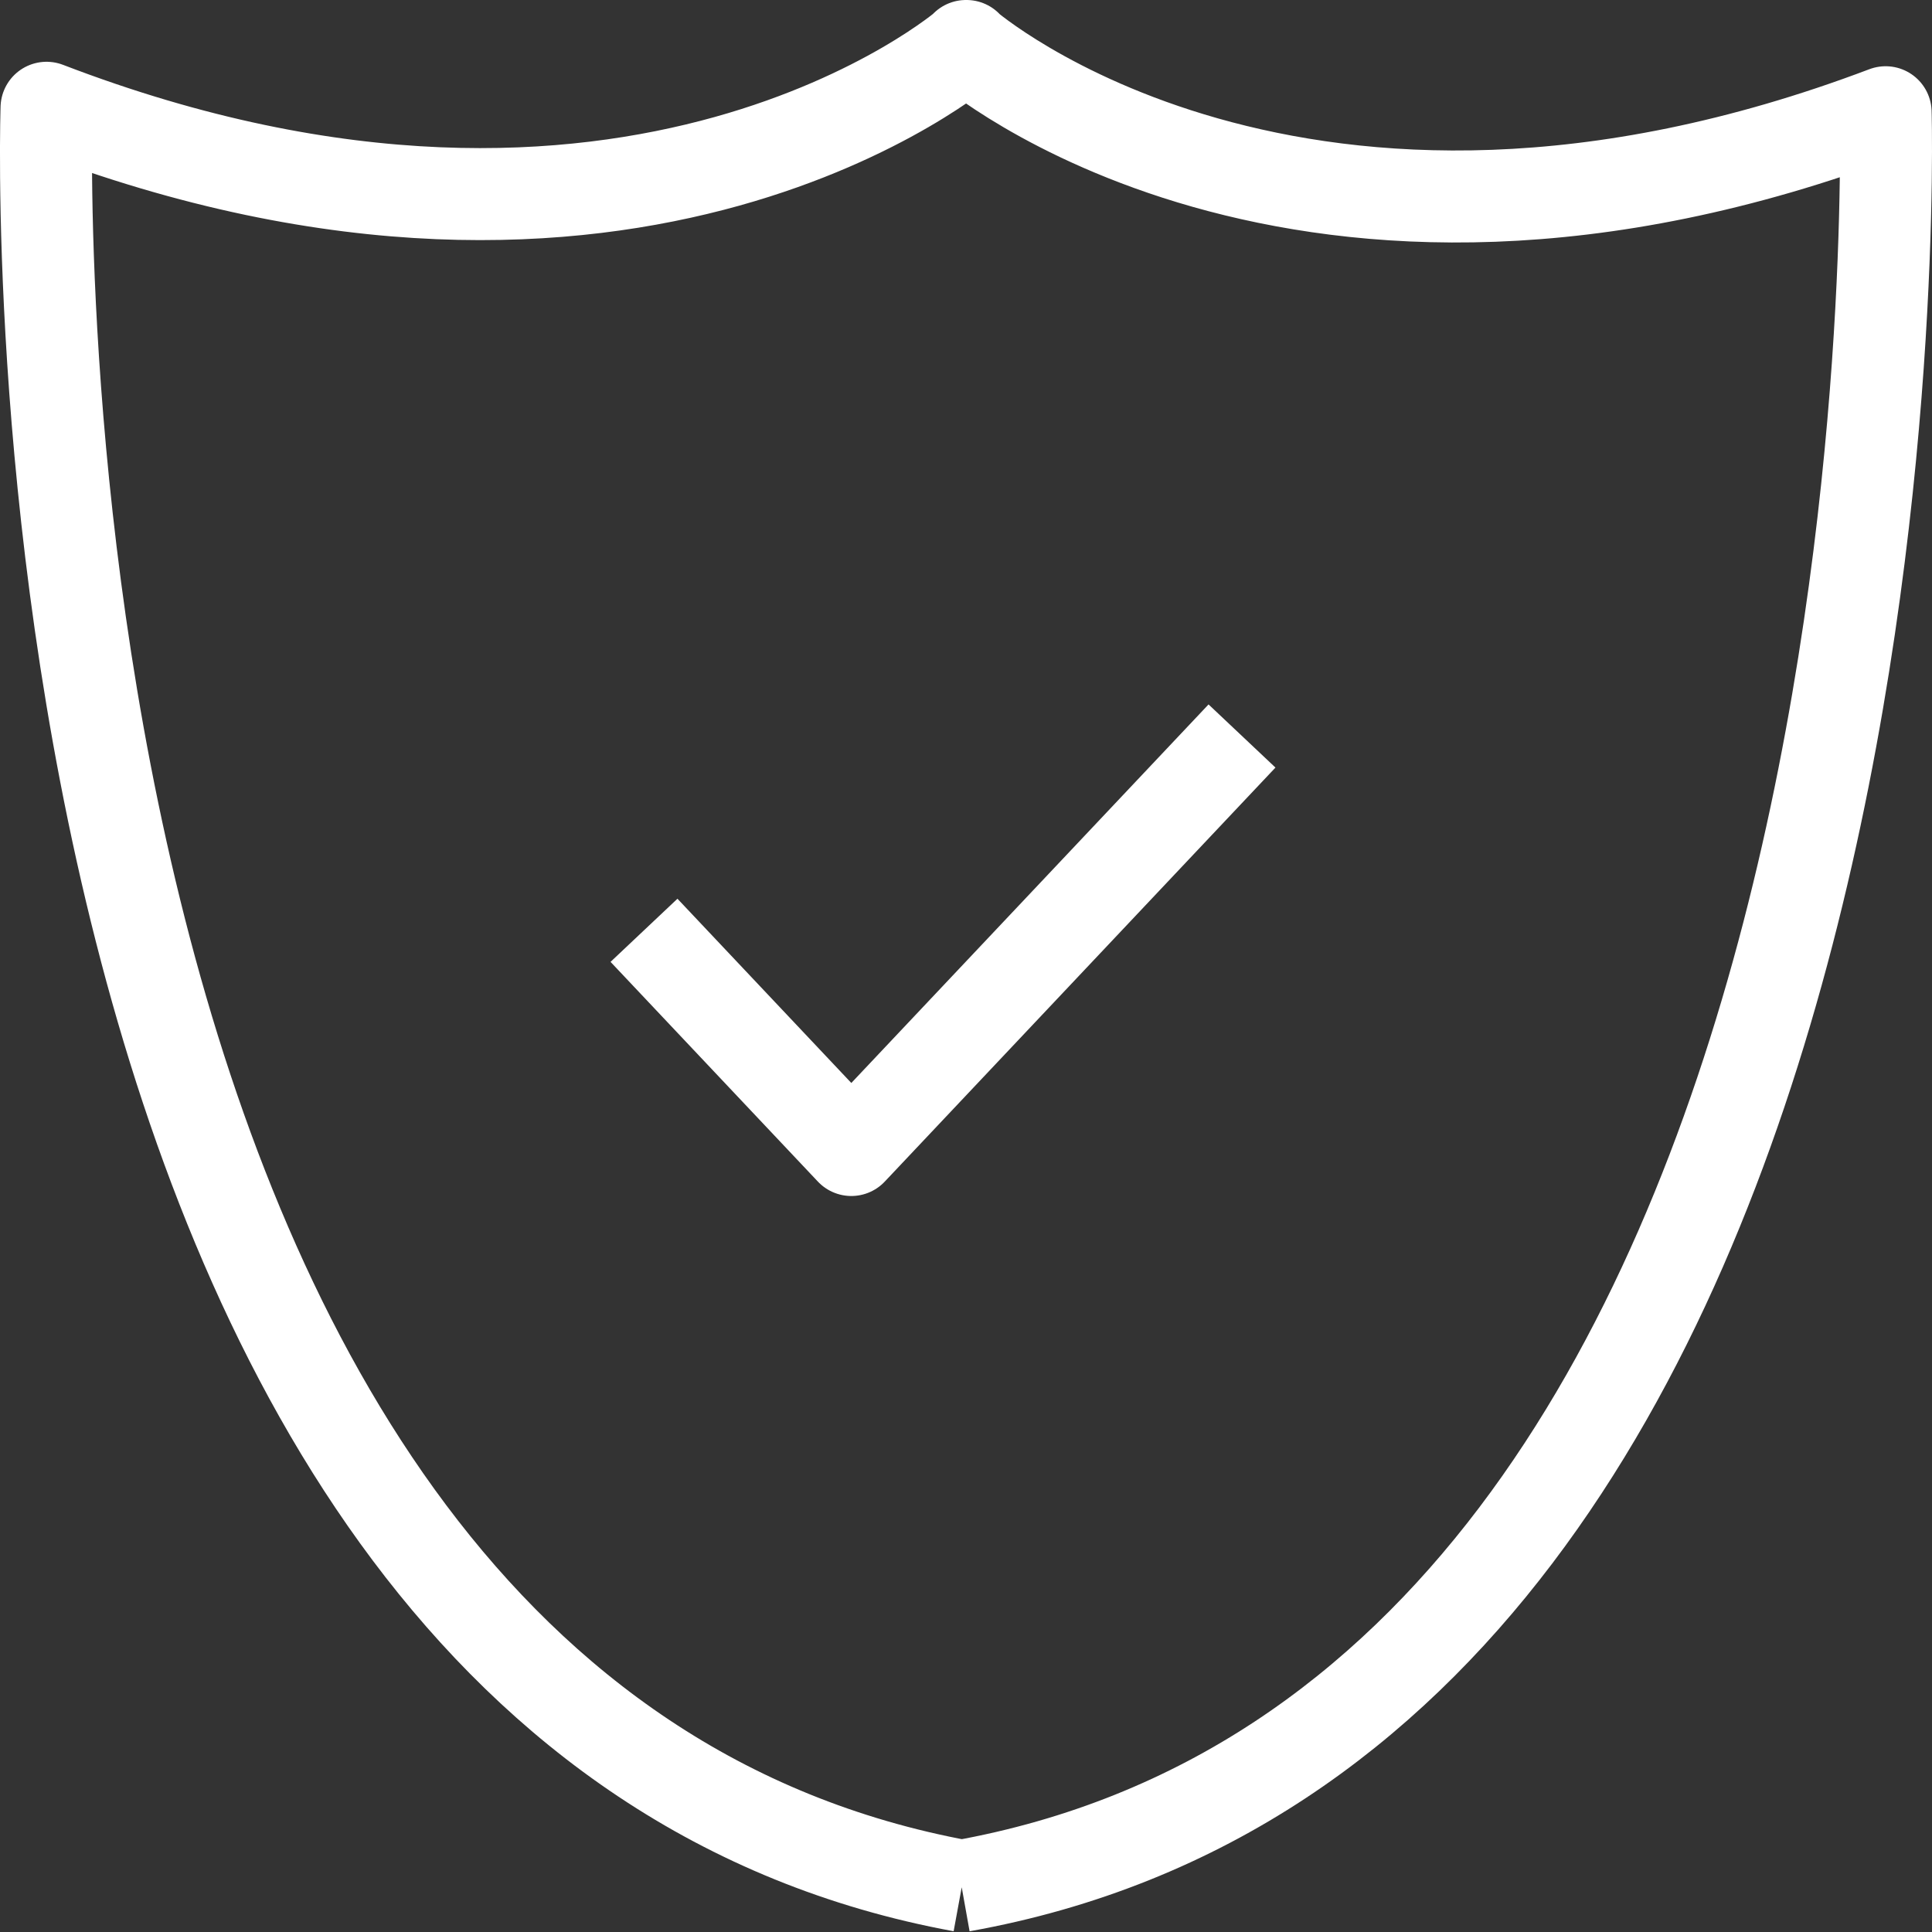 <?xml version="1.0" encoding="UTF-8"?>
<svg width="42px" height="42px" viewBox="0 0 42 42" version="1.1" xmlns="http://www.w3.org/2000/svg" xmlns:xlink="http://www.w3.org/1999/xlink">
    <rect x="0" y="0" width="42" height="42" fill="#333333" stroke="none"/>
    <title>Group 8</title>
    <g id="Round-3" stroke="none" stroke-width="1" fill="none" fill-rule="evenodd" stroke-linejoin="round">
        <g id="Module-Library-R3@2x" transform="translate(-1278, -7680)" stroke="#FFFFFF" stroke-width="2">
            <g id="Benefit-Cards-Again" transform="translate(160, 6978)">
                <g id="Group-8" transform="translate(1119, 703)">
                    <path d="M19.902,40 C41.018,36.226 39.992,1.44 39.992,1.44 C27.205,6.279 19.999,0 19.999,0 L20.011,0 C20.011,0 12.775,6.243 0.012,1.343 C0.012,1.343 -1.183,36.123 19.912,40" id="Stroke-4"></path>
                    <polyline id="Stroke-6" points="13 19.224 17.507 24 26 15"></polyline>
                </g>
            </g>
        </g>
    </g>
</svg>